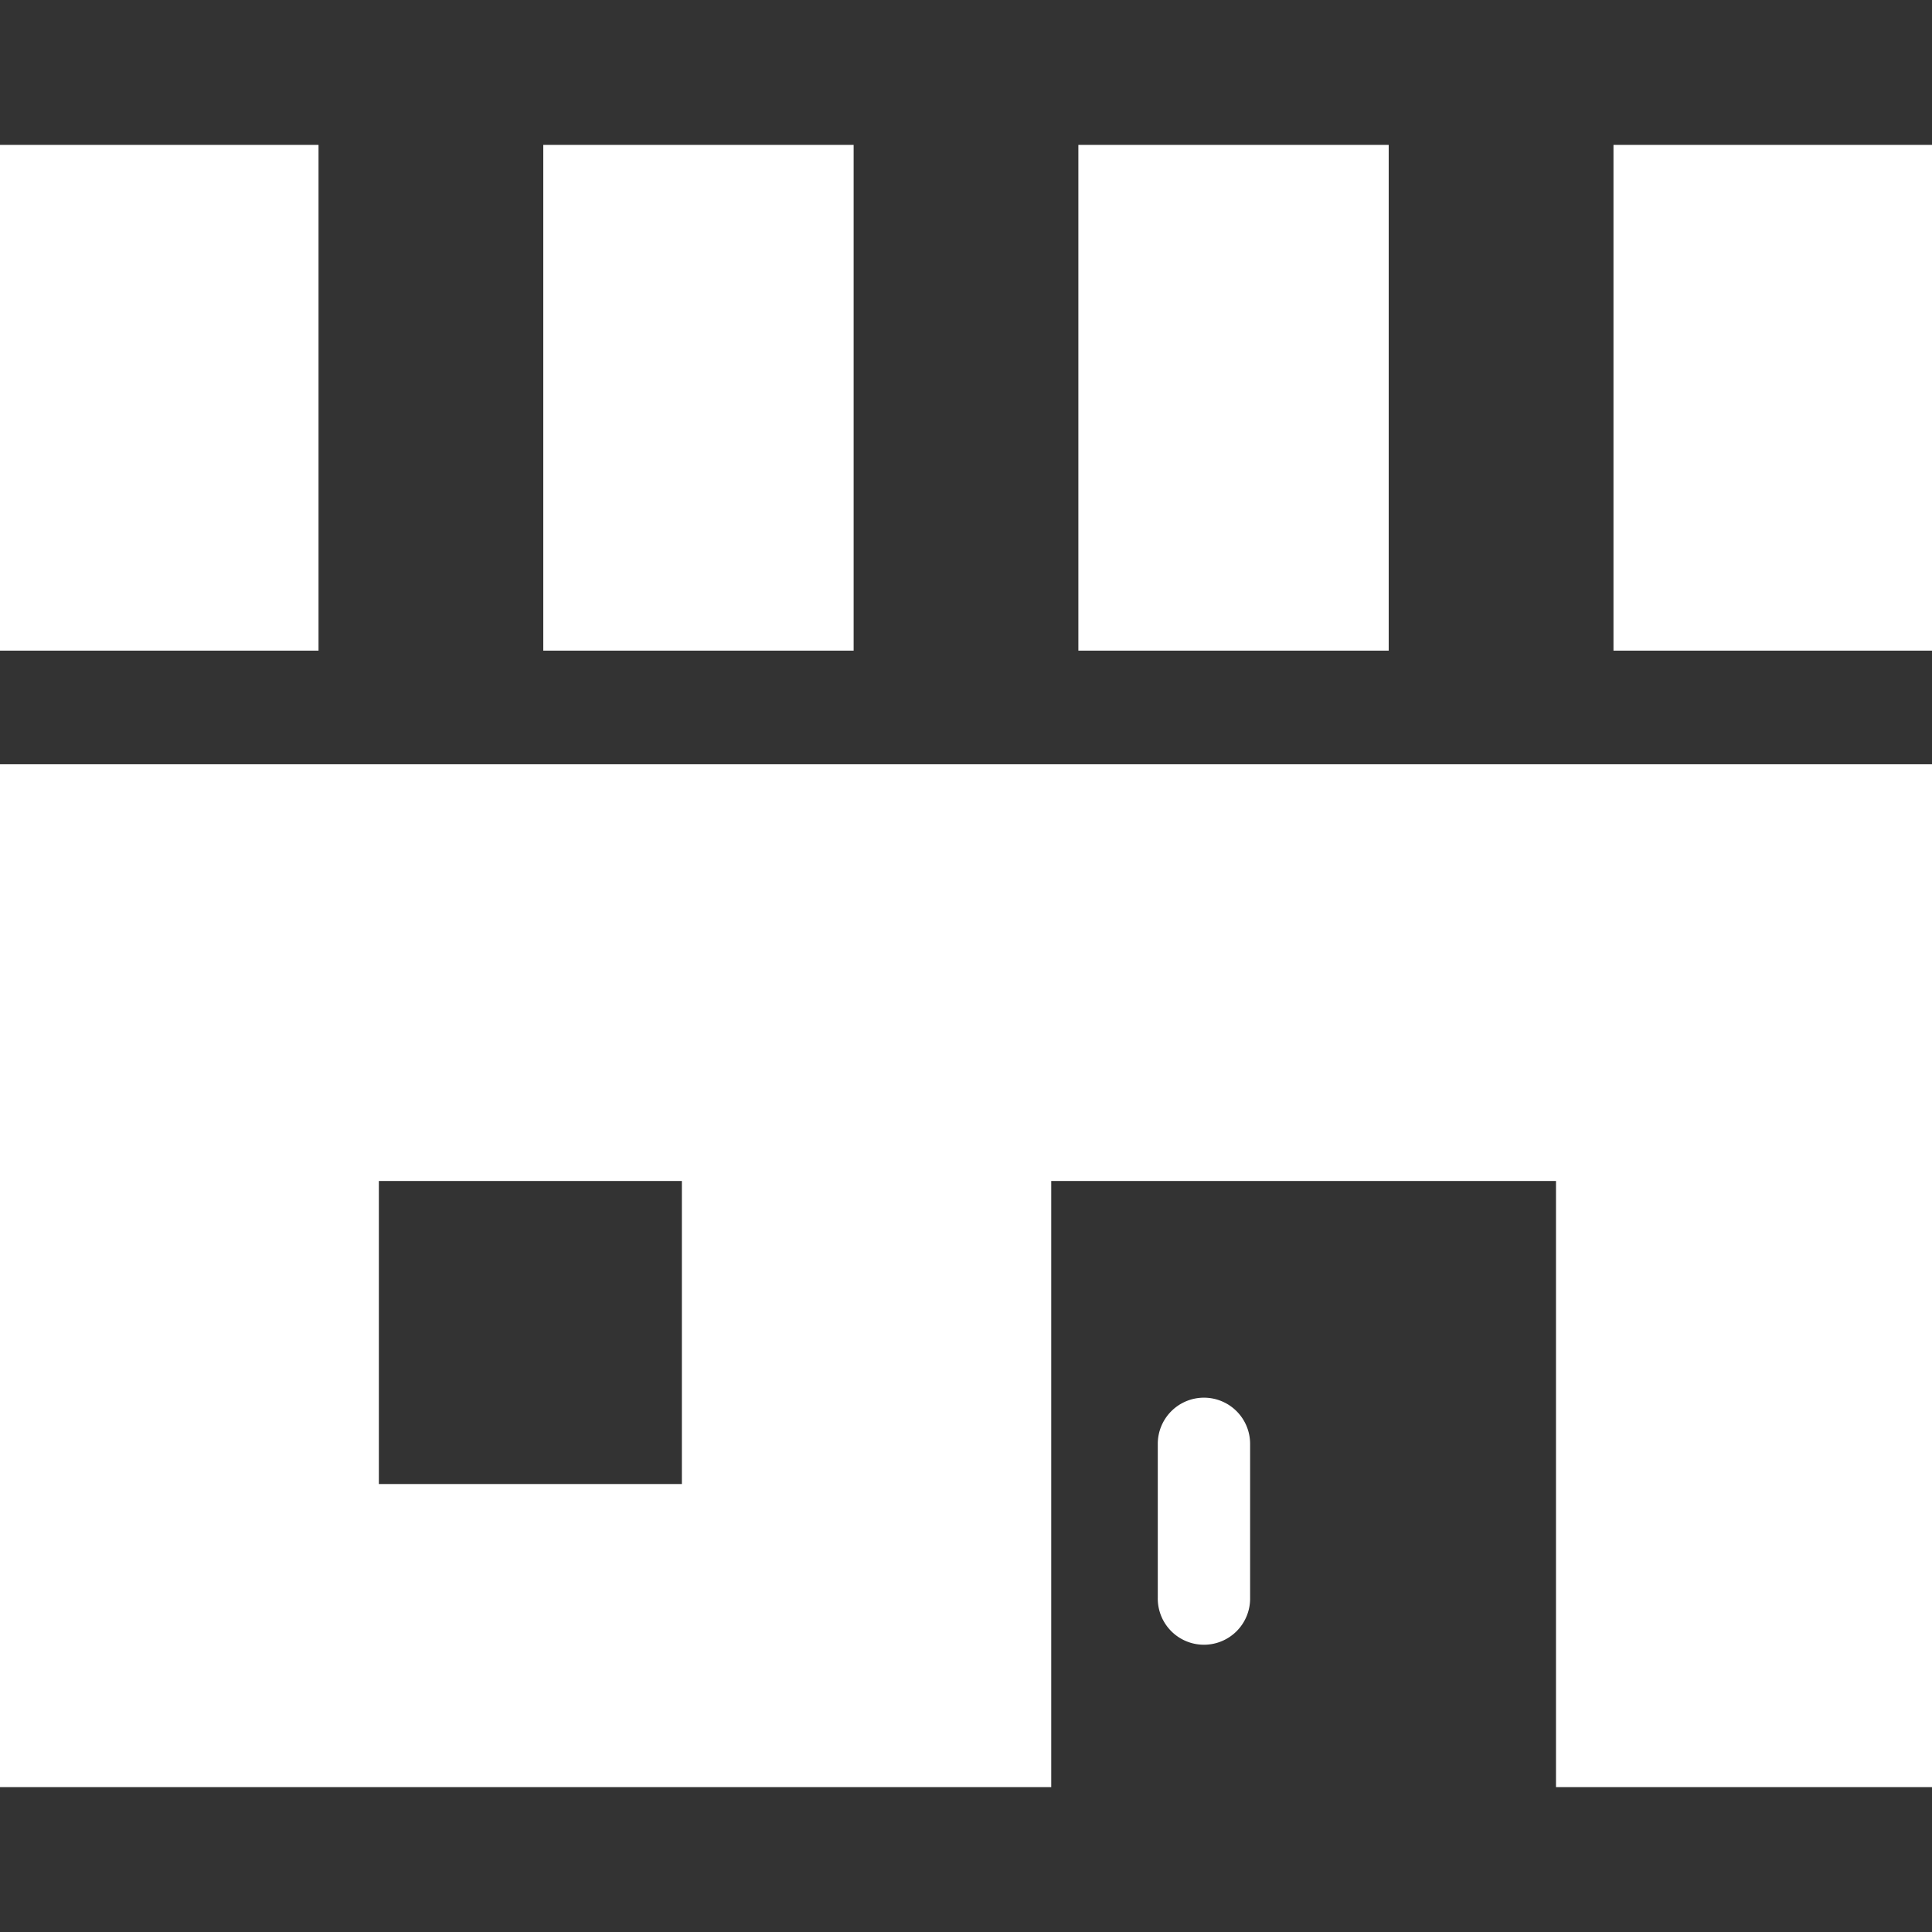 <svg xmlns="http://www.w3.org/2000/svg" xmlns:xlink="http://www.w3.org/1999/xlink" width="128" height="128" viewBox="0 0 128 128">
  <rect x="0" y="0" width="128" height="128" fill="#333333" stroke="none"/>
  <defs>
    <clipPath id="clip-path">
      <rect id="長方形_419" data-name="長方形 419" width="128" height="128" transform="translate(29 348)" fill="#fff" stroke="#707070" stroke-width="1"/>
    </clipPath>
  </defs>
  <g id="icon_shops_black" transform="translate(-29 -348)" clip-path="url(#clip-path)">
    <g id="アップロード矢印" transform="translate(29 348)">
      <path id="パス_107" data-name="パス 107" d="M0,118.4H69.647V78.243h33.442V118.4H128V50.635H0ZM25.1,78.243H45.176V98.321H25.1Z" fill="#fff"/>
      <path id="パス_108" data-name="パス 108" d="M79.765,92.6a3.059,3.059,0,0,0-3.059,3.059v10.195a3.059,3.059,0,1,0,6.117,0V95.657A3.058,3.058,0,0,0,79.765,92.6Z" fill="#fff"/>
      <rect id="長方形_420" data-name="長方形 420" width="20.561" height="33.506" transform="translate(35.994 9.6)" fill="#fff"/>
      <rect id="長方形_421" data-name="長方形 421" width="20.56" height="33.506" transform="translate(71.445 9.6)" fill="#fff"/>
      <rect id="長方形_422" data-name="長方形 422" width="21.103" height="33.506" transform="translate(106.897 9.6)" fill="#fff"/>
      <rect id="長方形_423" data-name="長方形 423" width="21.103" height="33.506" transform="translate(0 9.6)" fill="#fff"/>
    </g>
  </g>
</svg>
